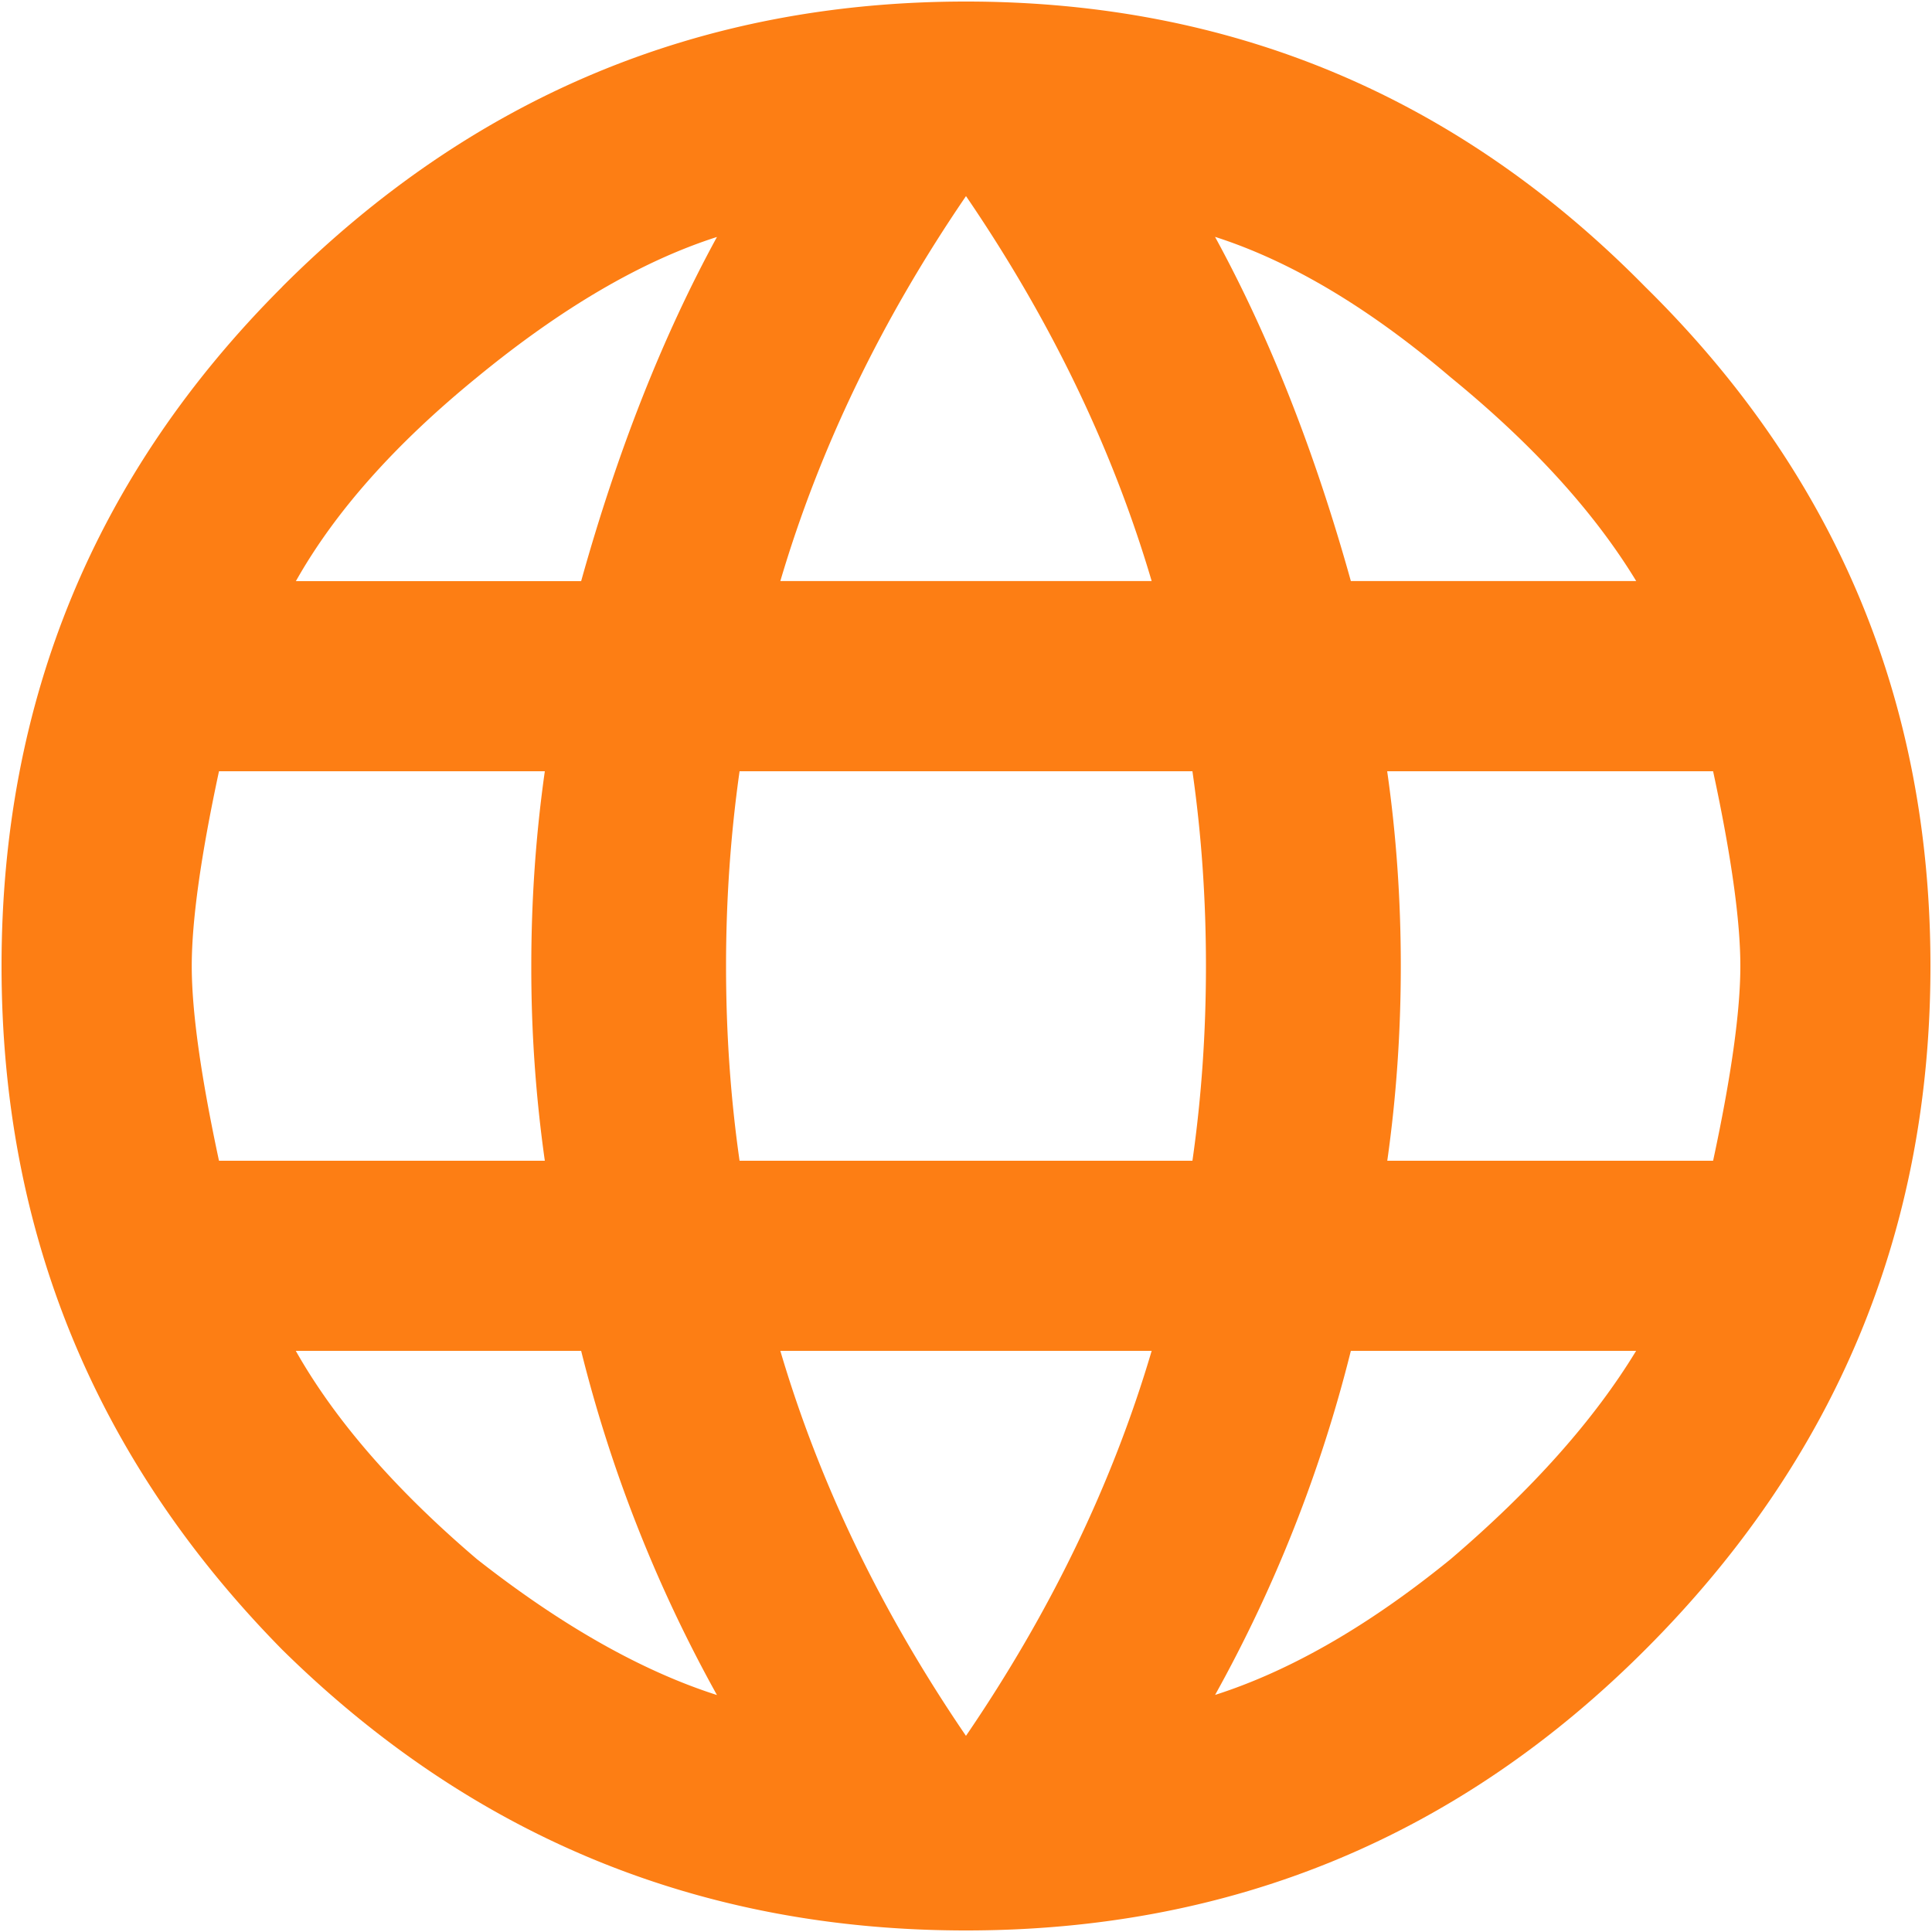 <svg width='20' height='20' fill='none' xmlns='http://www.w3.org/2000/svg'><path d='M14.36 12.016h3.374c.188-.875.282-1.547.282-2.016 0-.469-.094-1.14-.282-2.016H14.36c.094.657.141 1.329.141 2.016 0 .688-.047 1.36-.14 2.016Zm-1.782 5.53c.781-.25 1.594-.718 2.438-1.405.843-.72 1.484-1.438 1.921-2.157h-2.953a14.591 14.591 0 0 1-1.406 3.563Zm-.234-5.53c.094-.657.14-1.329.14-2.016 0-.688-.046-1.36-.14-2.016H7.656c-.093.657-.14 1.329-.14 2.016 0 .688.046 1.36.14 2.016h4.688ZM10 17.969c.875-1.282 1.516-2.61 1.922-3.985H8.078C8.484 15.36 9.125 16.688 10 17.97ZM6.016 6.016c.375-1.344.843-2.532 1.406-3.563-.781.25-1.61.735-2.484 1.453-.844.688-1.47 1.39-1.875 2.11h2.953Zm-2.954 7.968c.407.72 1.032 1.438 1.876 2.157.875.687 1.703 1.156 2.484 1.406a14.591 14.591 0 0 1-1.406-3.563H3.062Zm-.796-1.968H5.64A14.238 14.238 0 0 1 5.5 10c0-.688.047-1.36.14-2.016H2.267c-.188.875-.282 1.547-.282 2.016 0 .469.094 1.14.282 2.016ZM10 2.03c-.875 1.281-1.516 2.61-1.922 3.985h3.844C11.516 4.64 10.875 3.312 10 2.03Zm6.938 3.985c-.438-.72-1.079-1.422-1.922-2.11-.844-.719-1.657-1.203-2.438-1.453.563 1.031 1.031 2.219 1.406 3.563h2.954ZM2.921 2.969C4.89 1 7.25.016 10 .016s5.094.984 7.031 2.953C19 4.906 19.984 7.25 19.984 10s-.984 5.11-2.953 7.078c-1.937 1.938-4.281 2.906-7.031 2.906s-5.11-.968-7.078-2.906C.984 15.11.016 12.75.016 10s.968-5.094 2.906-7.031Z' fill='#FD7E14'/></svg>